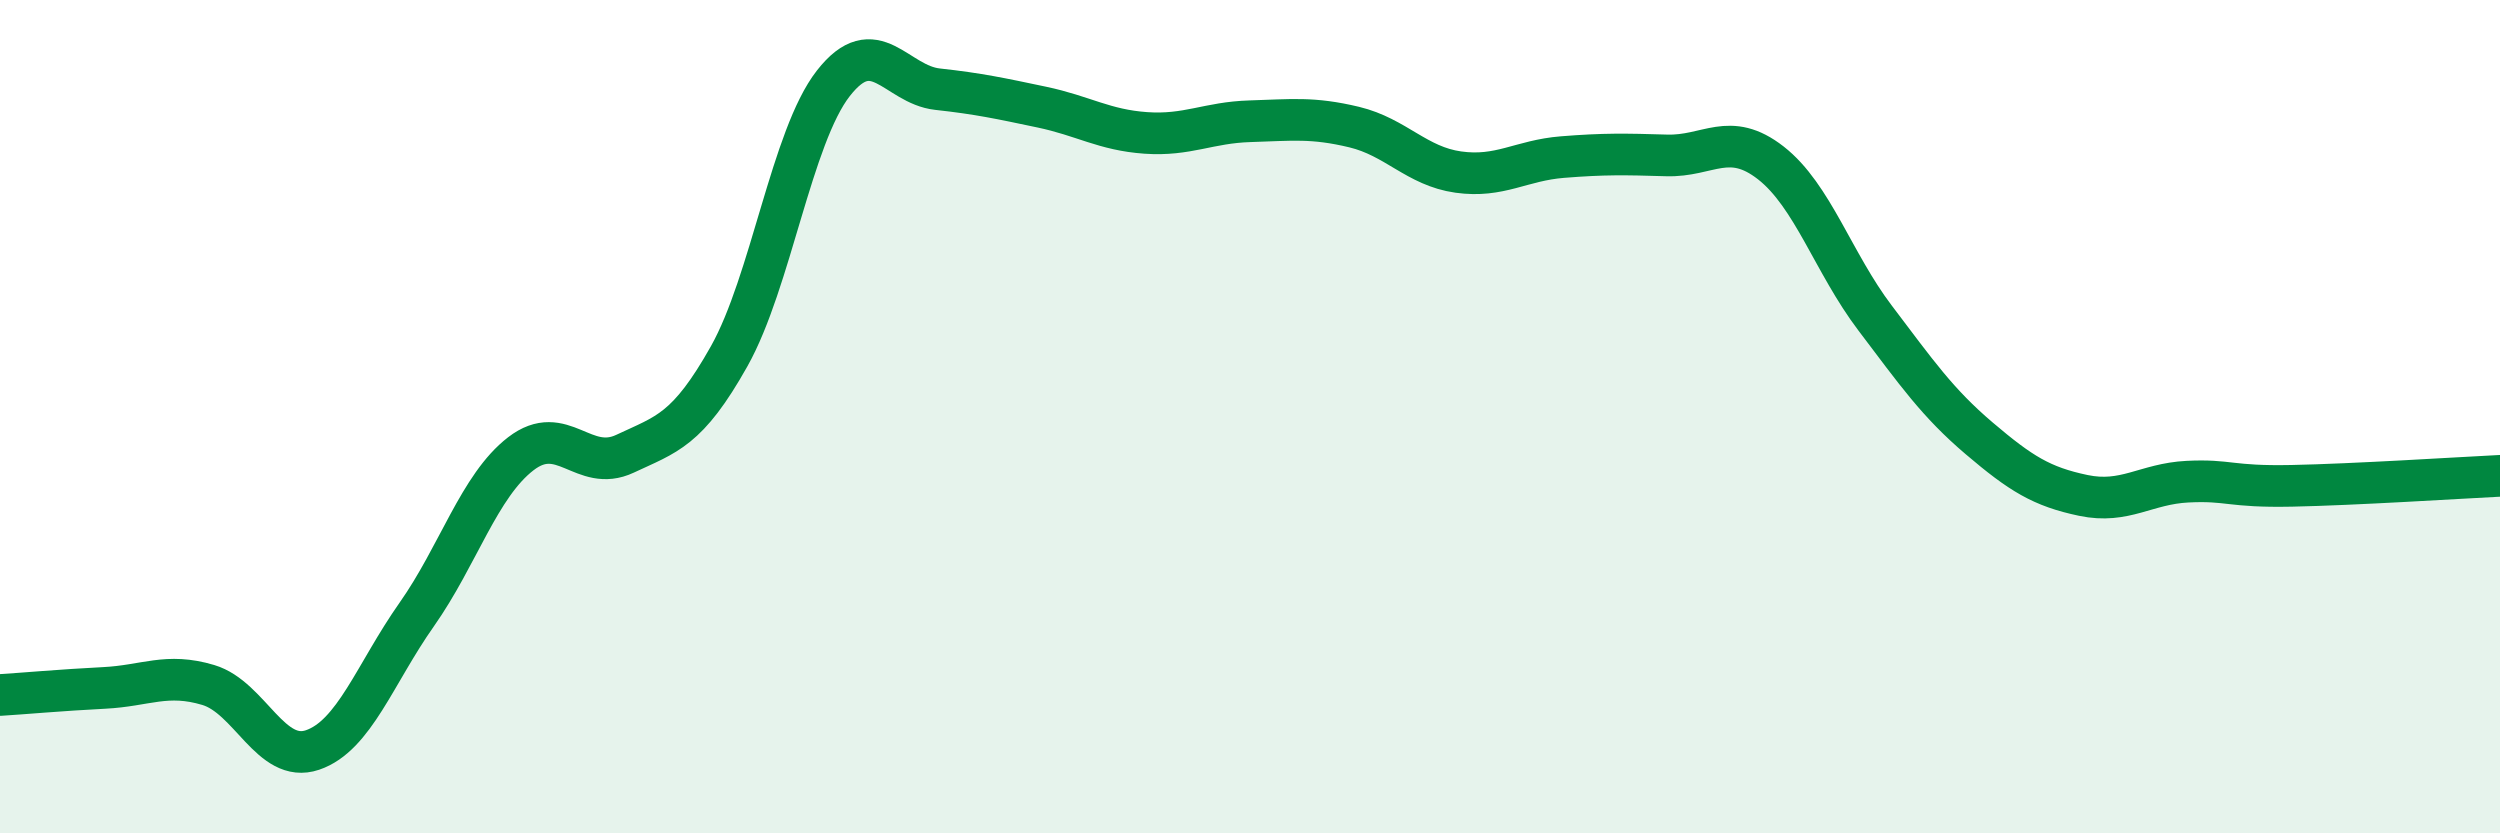 
    <svg width="60" height="20" viewBox="0 0 60 20" xmlns="http://www.w3.org/2000/svg">
      <path
        d="M 0,16.68 C 0.5,16.65 1.5,16.56 2.5,16.51 C 3.5,16.46 4,16.14 5,16.44 C 6,16.74 6.5,18.34 7.5,18 C 8.5,17.66 9,16.17 10,14.75 C 11,13.33 11.5,11.66 12.5,10.89 C 13.5,10.12 14,11.36 15,10.89 C 16,10.42 16.5,10.33 17.5,8.55 C 18.5,6.77 19,3.28 20,2 C 21,0.72 21.5,2.03 22.5,2.14 C 23.5,2.25 24,2.36 25,2.57 C 26,2.78 26.5,3.12 27.5,3.19 C 28.5,3.26 29,2.94 30,2.91 C 31,2.88 31.5,2.81 32.5,3.05 C 33.5,3.29 34,3.99 35,4.13 C 36,4.27 36.5,3.85 37.5,3.77 C 38.5,3.69 39,3.7 40,3.73 C 41,3.76 41.5,3.13 42.5,3.91 C 43.5,4.69 44,6.31 45,7.63 C 46,8.95 46.5,9.67 47.5,10.52 C 48.5,11.37 49,11.68 50,11.89 C 51,12.1 51.5,11.61 52.5,11.56 C 53.5,11.51 53.5,11.69 55,11.66 C 56.5,11.63 59,11.47 60,11.42L60 20L0 20Z"
        fill="#008740"
        opacity="0.1"
        stroke-linecap="round"
        stroke-linejoin="round"
      />
      <path
        d="M 0,16.68 C 0.5,16.65 1.5,16.56 2.5,16.51 C 3.5,16.46 4,16.14 5,16.44 C 6,16.74 6.5,18.34 7.5,18 C 8.5,17.66 9,16.17 10,14.75 C 11,13.33 11.5,11.66 12.5,10.89 C 13.5,10.12 14,11.36 15,10.89 C 16,10.42 16.5,10.33 17.5,8.55 C 18.5,6.77 19,3.28 20,2 C 21,0.72 21.5,2.03 22.5,2.14 C 23.5,2.25 24,2.36 25,2.57 C 26,2.78 26.5,3.12 27.5,3.19 C 28.5,3.26 29,2.94 30,2.91 C 31,2.88 31.5,2.81 32.5,3.05 C 33.5,3.29 34,3.99 35,4.13 C 36,4.27 36.5,3.85 37.5,3.77 C 38.5,3.69 39,3.7 40,3.73 C 41,3.76 41.5,3.13 42.5,3.91 C 43.5,4.69 44,6.31 45,7.63 C 46,8.95 46.5,9.67 47.5,10.52 C 48.5,11.37 49,11.68 50,11.89 C 51,12.1 51.5,11.61 52.5,11.56 C 53.5,11.51 53.5,11.69 55,11.66 C 56.5,11.63 59,11.47 60,11.42"
        stroke="#008740"
        stroke-width="1"
        fill="none"
        stroke-linecap="round"
        stroke-linejoin="round"
      />
    </svg>
  